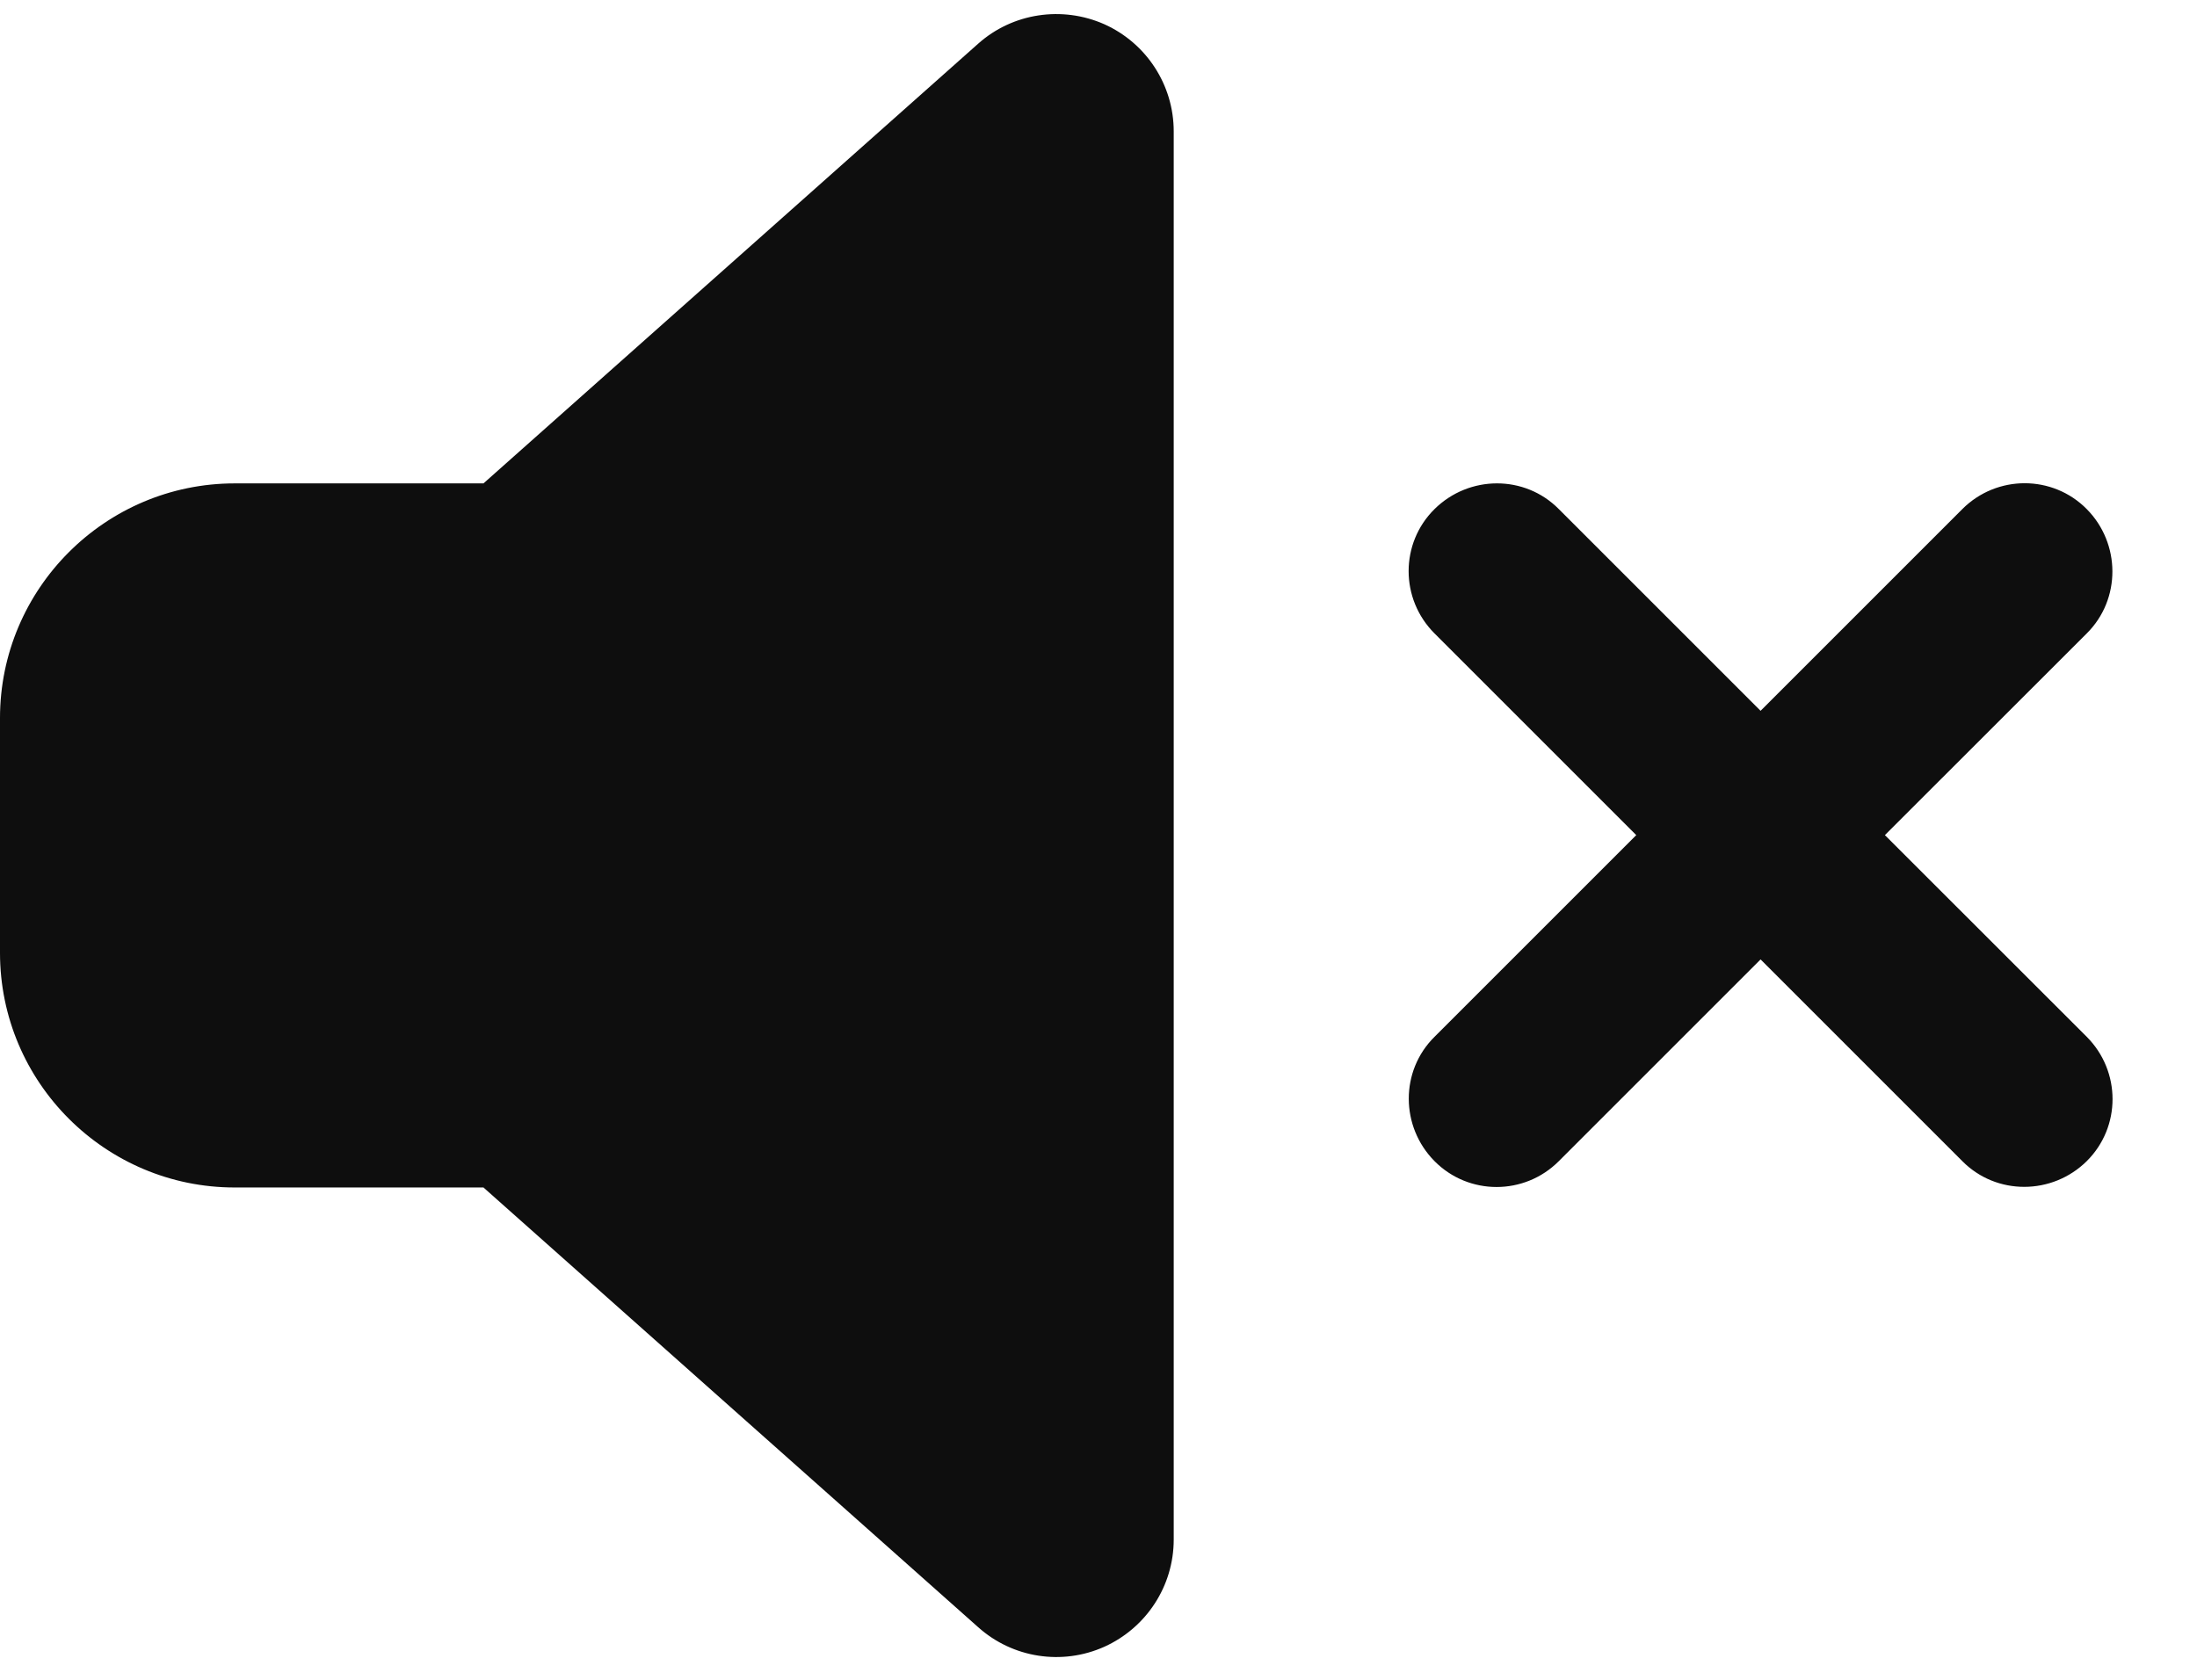 <svg width="17" height="13" viewBox="0 0 17 13" fill="none" xmlns="http://www.w3.org/2000/svg">
<path d="M8.546 0.188C8.872 0.335 9.082 0.659 9.082 1.016V11.915C9.082 12.273 8.872 12.596 8.546 12.744C8.219 12.891 7.836 12.832 7.569 12.593L3.741 9.19H1.816C0.815 9.19 0 8.376 0 7.374V5.557C0 4.556 0.815 3.741 1.816 3.741H3.741L7.569 0.338C7.836 0.1 8.219 0.043 8.546 0.188ZM12.062 3.94L13.623 5.501L15.184 3.94C15.451 3.673 15.883 3.673 16.147 3.94C16.41 4.206 16.413 4.638 16.147 4.902L14.585 6.463L16.147 8.024C16.413 8.291 16.413 8.722 16.147 8.986C15.88 9.25 15.448 9.253 15.184 8.986L13.623 7.425L12.062 8.986C11.796 9.253 11.364 9.253 11.1 8.986C10.836 8.719 10.833 8.288 11.1 8.024L12.661 6.463L11.1 4.902C10.833 4.635 10.833 4.204 11.1 3.94C11.367 3.676 11.798 3.673 12.062 3.94Z" fill="#0E0E0E"/>
</svg>
